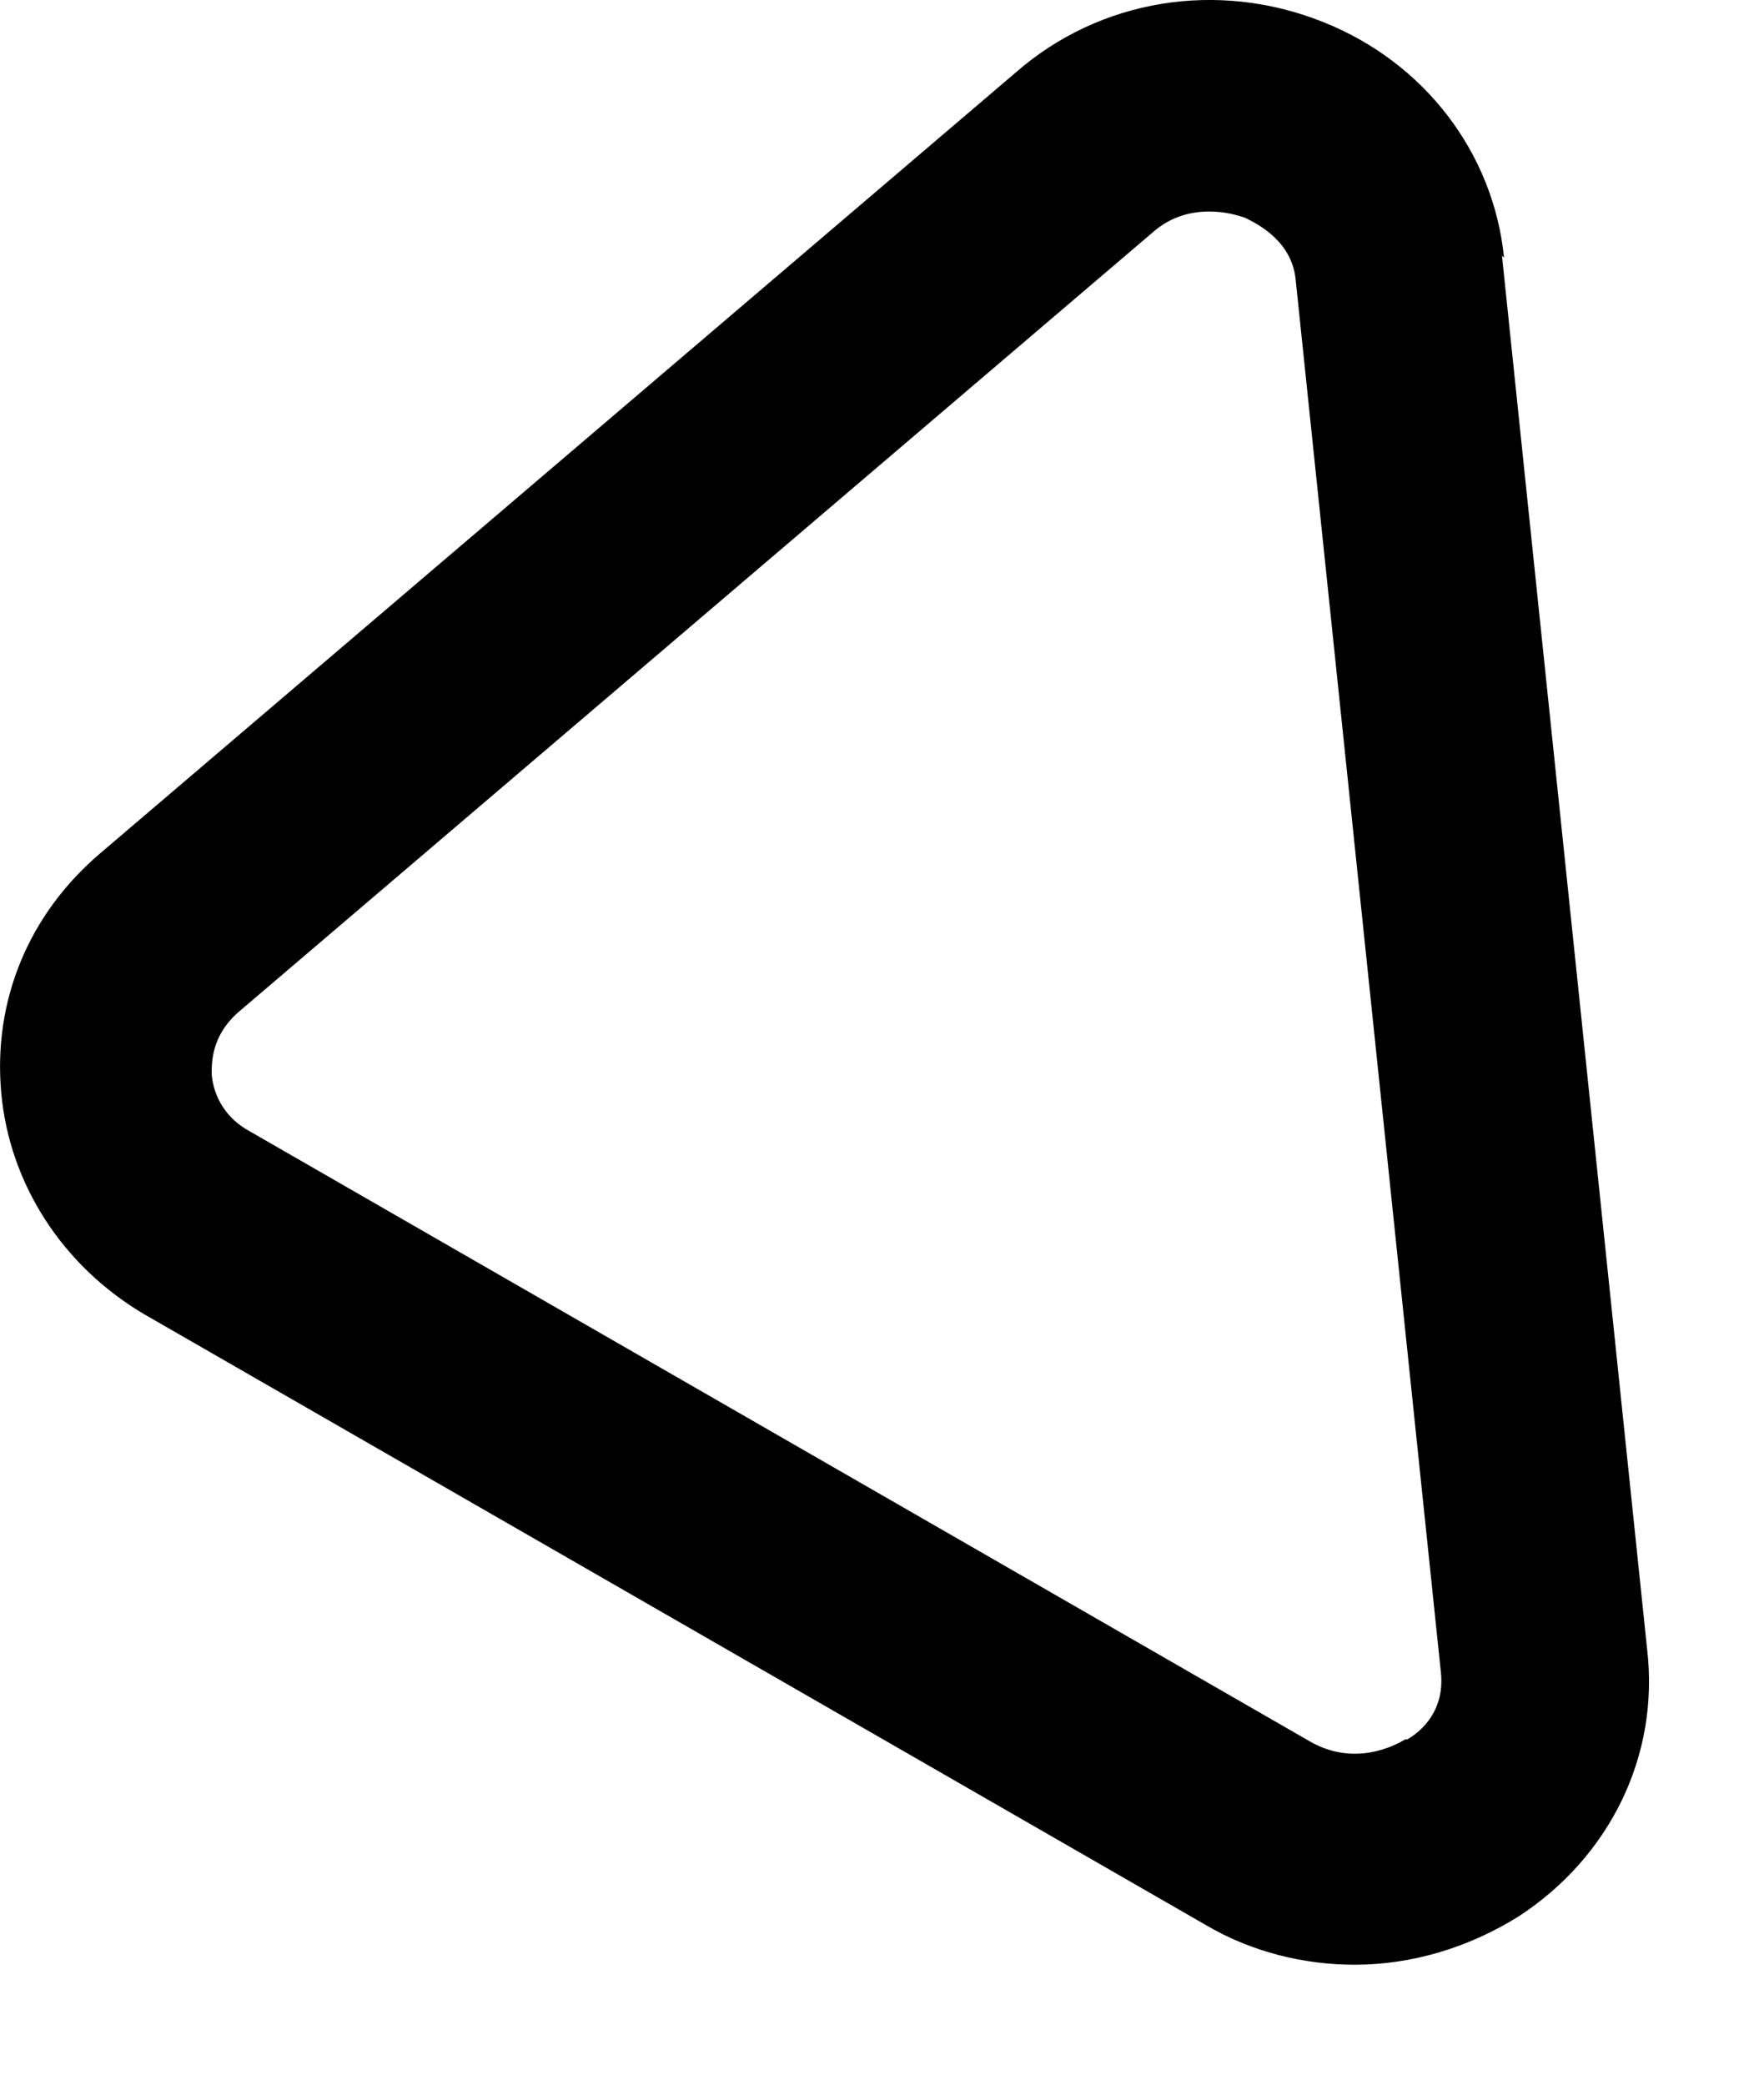 <?xml version="1.0" encoding="utf-8"?>
<svg xmlns="http://www.w3.org/2000/svg" fill="none" height="100%" overflow="visible" preserveAspectRatio="none" style="display: block;" viewBox="0 0 11 13" width="100%">
<path d="M9.379 1.607C9.313 0.951 8.88 0.387 8.25 0.137C7.594 -0.125 6.859 -0.007 6.334 0.452L0.624 5.322C0.178 5.702 -0.045 6.241 0.008 6.818C0.06 7.382 0.388 7.894 0.9 8.196L7.515 12.002C7.804 12.173 8.132 12.252 8.447 12.252C8.801 12.252 9.156 12.147 9.471 11.95C10.035 11.582 10.35 10.952 10.271 10.283L9.366 1.594L9.379 1.607ZM8.762 10.847C8.696 10.887 8.447 11.018 8.171 10.861L1.556 7.054C1.412 6.976 1.333 6.844 1.32 6.7C1.32 6.621 1.32 6.464 1.478 6.319L7.187 1.45C7.305 1.345 7.436 1.319 7.541 1.319C7.646 1.319 7.725 1.345 7.764 1.358C7.843 1.397 8.053 1.502 8.079 1.739L8.985 10.427C9.011 10.664 8.867 10.795 8.775 10.847H8.762Z" fill="black" id="Vector"/>
</svg>